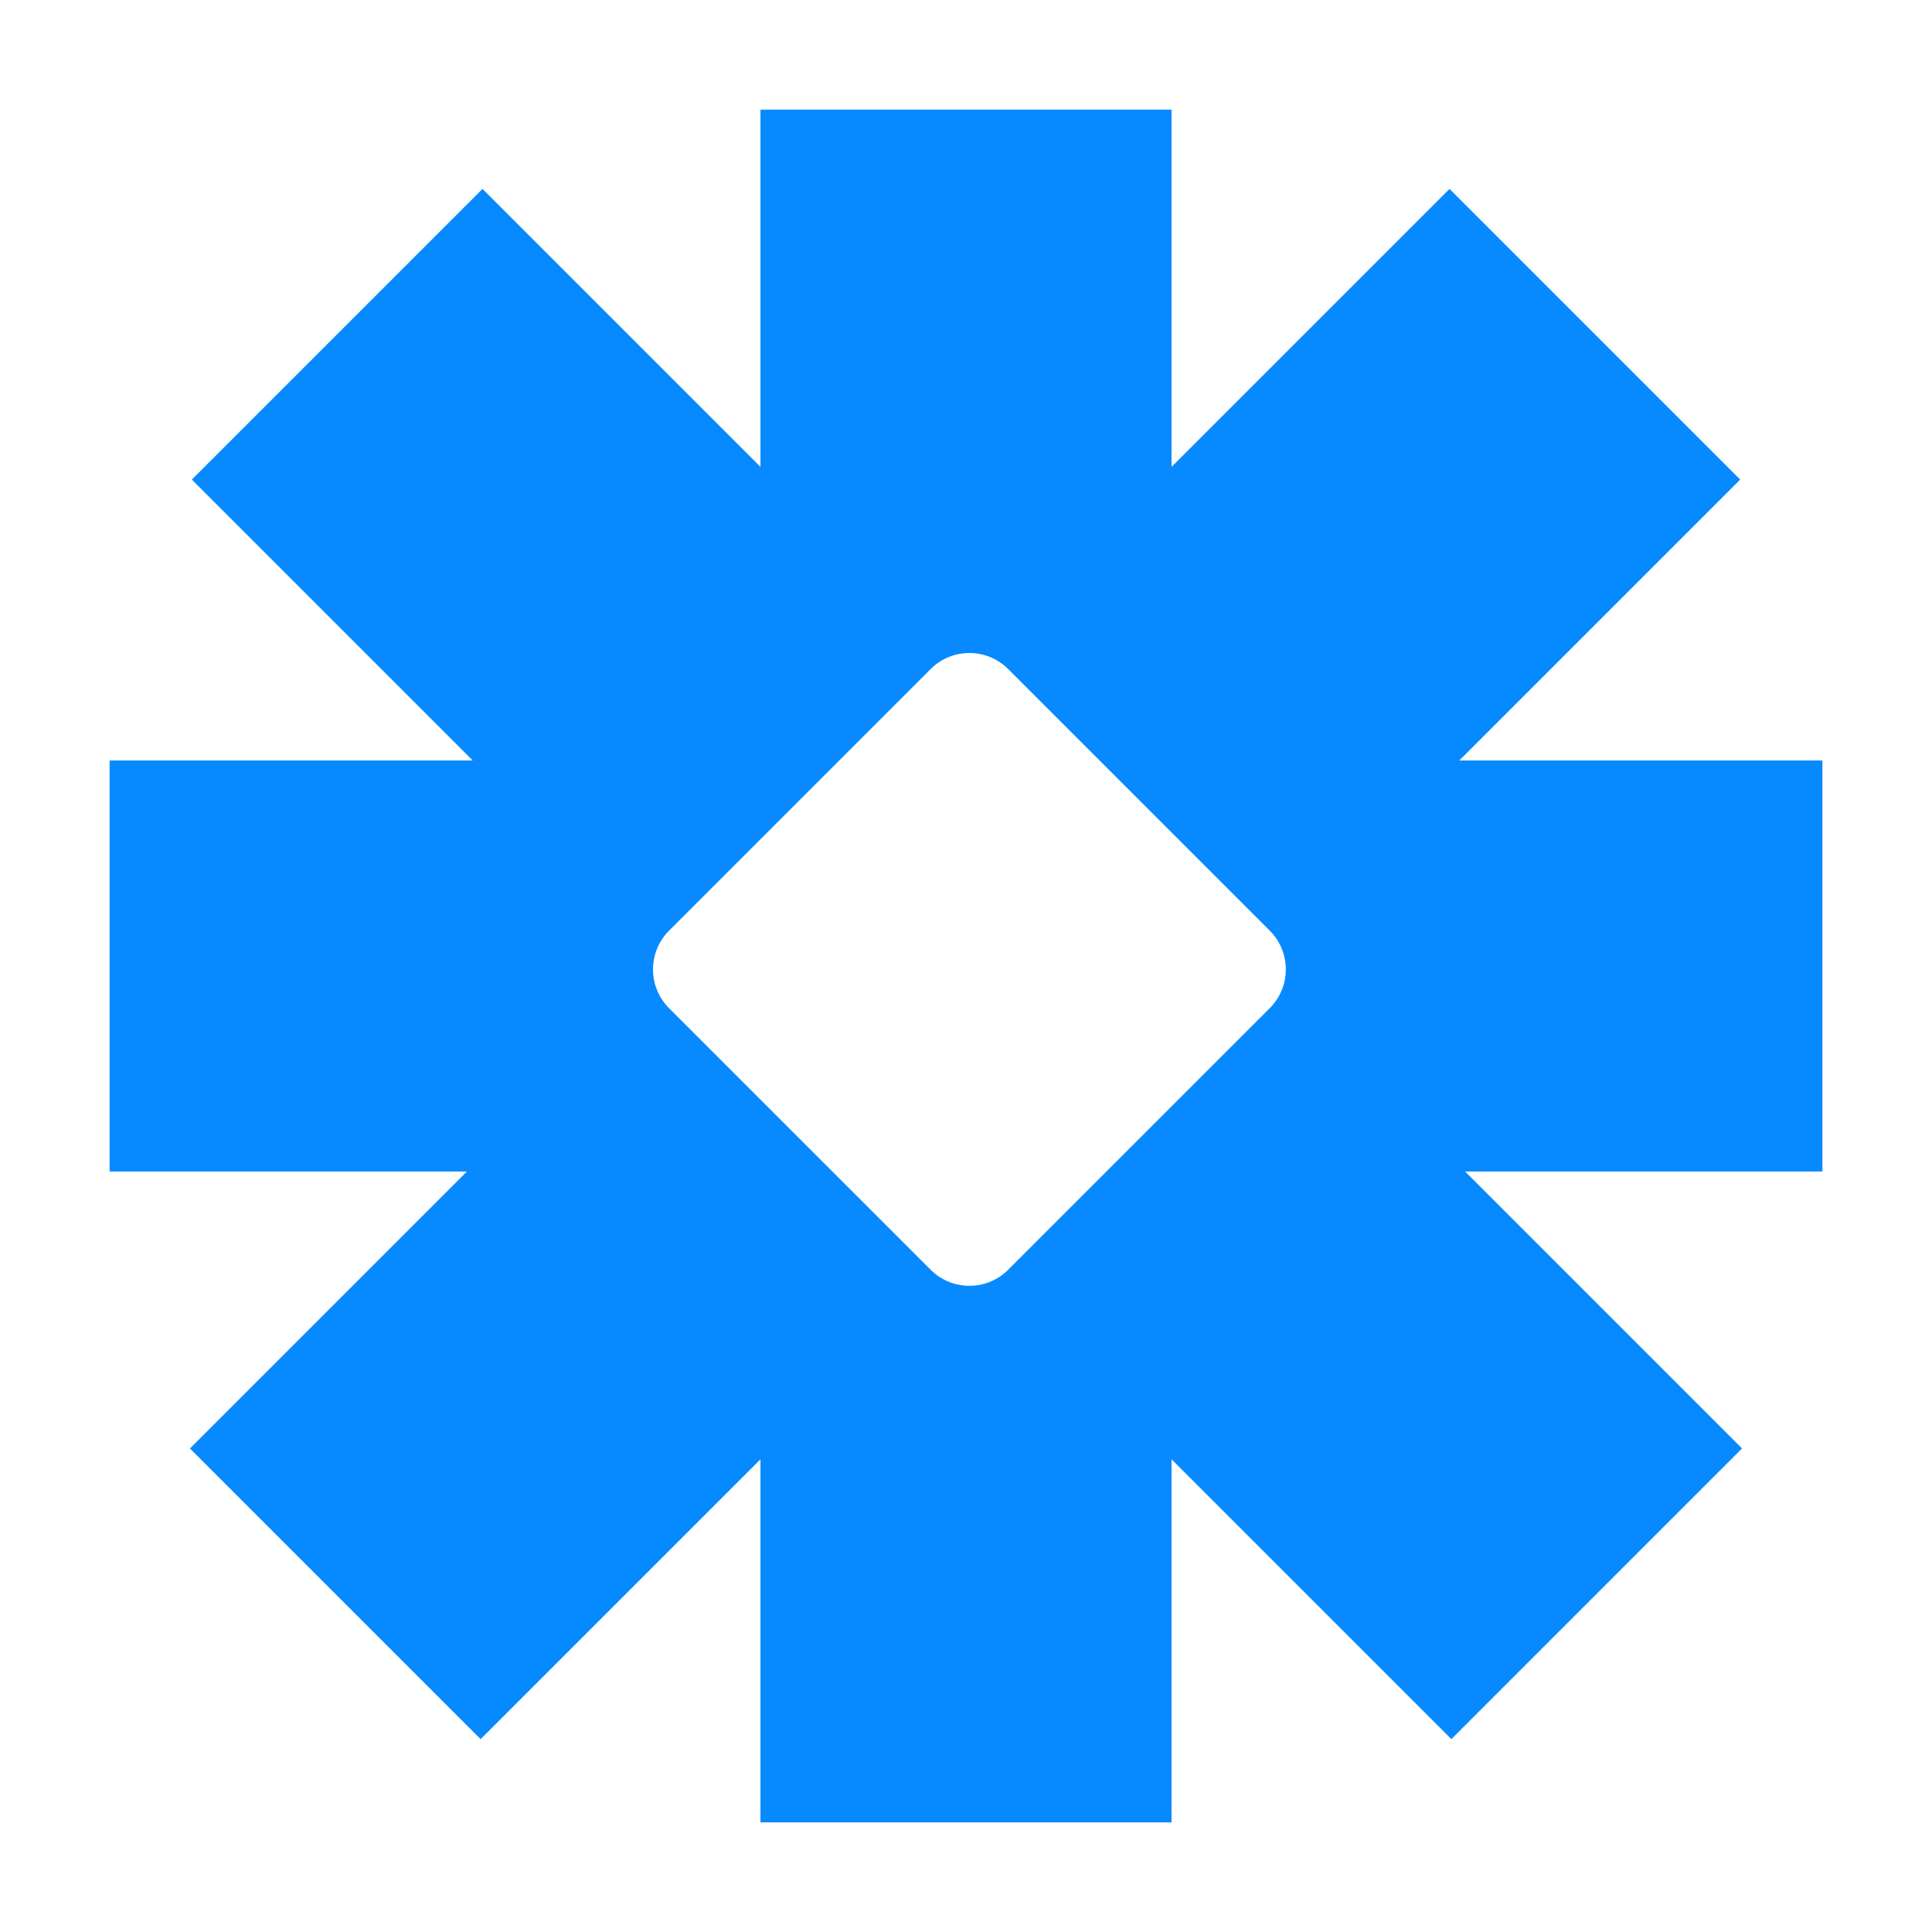 <svg width="282" height="282" viewBox="0 0 282 282" fill="none" xmlns="http://www.w3.org/2000/svg">
<path fill-rule="evenodd" clip-rule="evenodd" d="M111 16H171V68.147L211.574 27.574L254 70L213 111H266V171H213.853L254.274 211.421L211.848 253.848L171 213V266H111V213L70.152 253.848L27.726 211.421L68.147 171H16V111H69L28 70L70.426 27.574L111 68.147V16ZM97.657 135.841C94.533 138.965 94.533 144.03 97.657 147.154L135.841 185.338C138.965 188.462 144.03 188.462 147.154 185.338L185.338 147.154C188.462 144.03 188.462 138.965 185.338 135.841L147.154 97.657C144.03 94.533 138.965 94.533 135.841 97.657L97.657 135.841Z" fill="#078AFF"/>
</svg>
